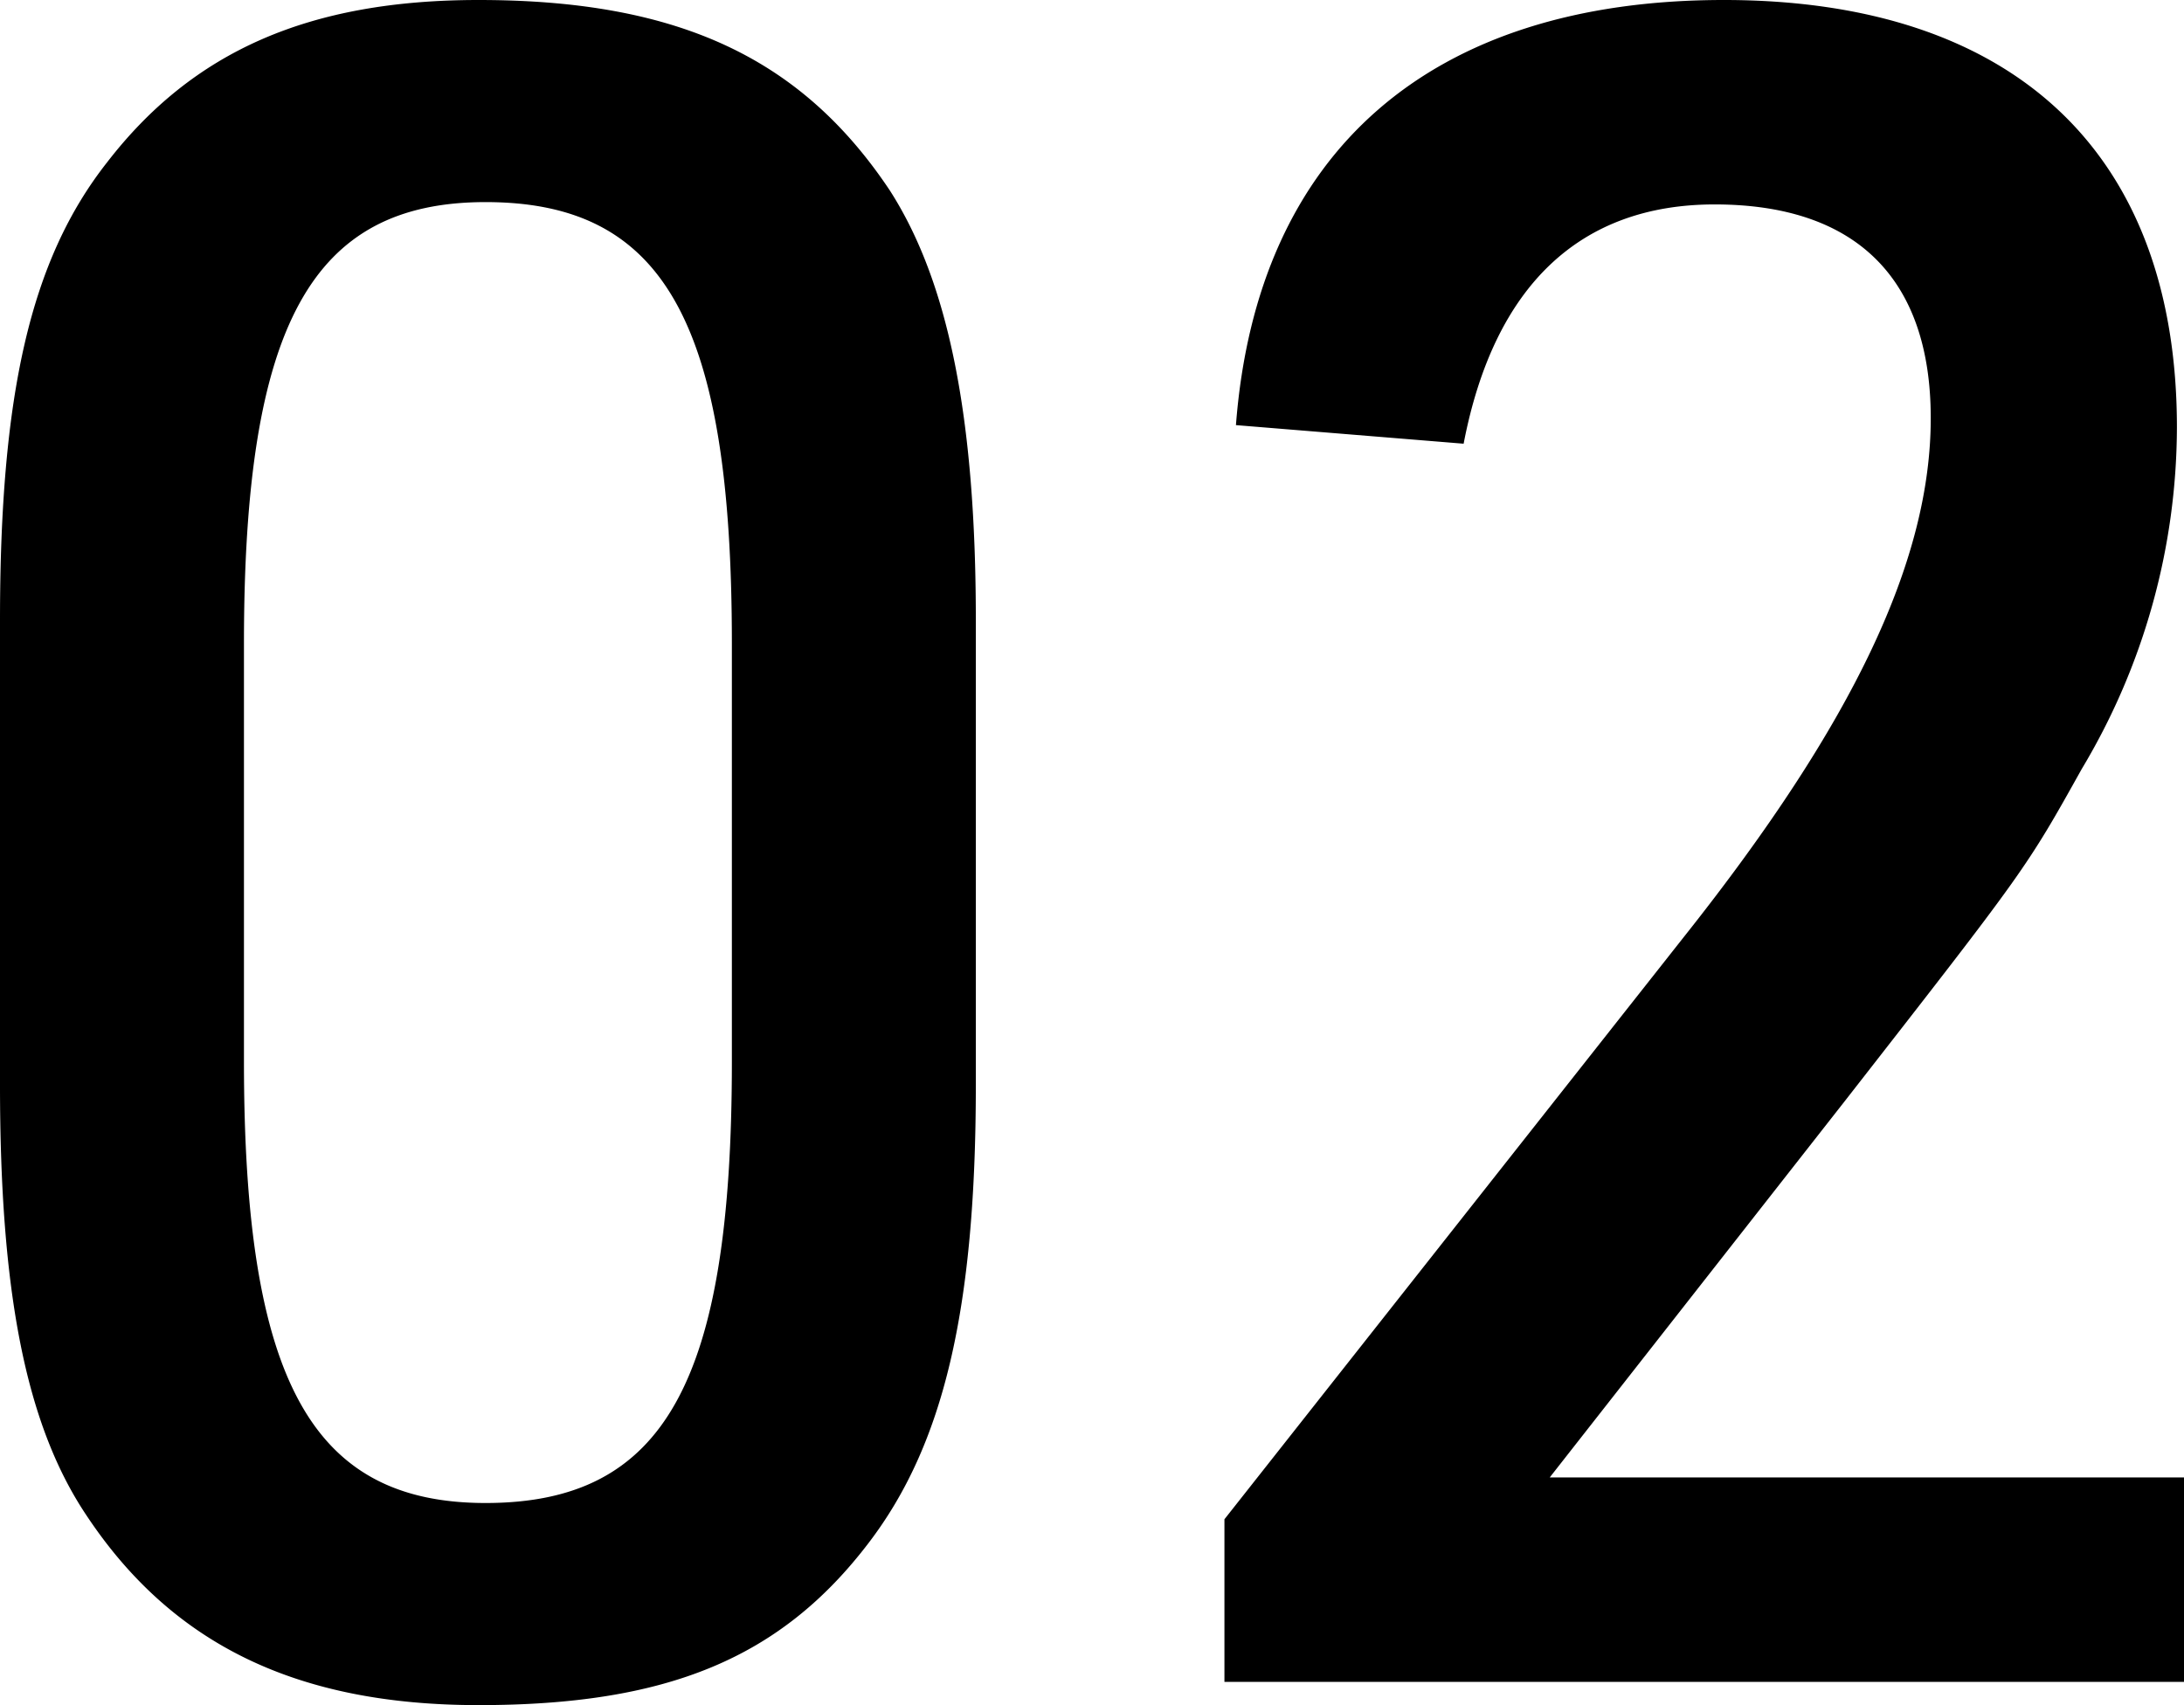 <svg xmlns="http://www.w3.org/2000/svg" width="98.7" height="77.07" viewBox="0 0 98.7 77.07"><path d="M6.3-26.985c0,9.345,1.155,15.33,3.885,19.425C14.07-1.68,19.74,1.05,27.93,1.05c8.505,0,13.65-2.1,17.64-7.35,3.36-4.41,4.83-10.5,4.83-20.685v-21c0-9.24-1.26-15.33-3.885-19.425-3.99-5.985-9.555-8.61-18.585-8.61-7.665,0-12.915,2.31-16.8,7.35C7.665-64.26,6.3-58.17,6.3-47.985Zm33.075-1.05c0,14.49-3.045,19.95-11.13,19.95-7.875,0-10.92-5.565-10.92-19.95v-18.9c0-14.385,3.045-19.95,10.92-19.95,8.085,0,11.13,5.46,11.13,19.95ZM61.635,0H105V-9.24H76.335L89.67-26.25c8.19-10.5,8.19-10.5,10.71-15.015a30.153,30.153,0,0,0,4.3-15.435c0-12.39-7.35-19.32-20.475-19.32-13.23,0-21.1,6.825-22.05,19.215l10.29.84C73.815-63.1,77.7-66.78,83.79-66.78c6.4,0,9.765,3.36,9.765,9.66,0,6.405-3.465,13.755-11.13,23.415L61.635-7.35Z" transform="translate(-6.3 76.02)"/></svg>